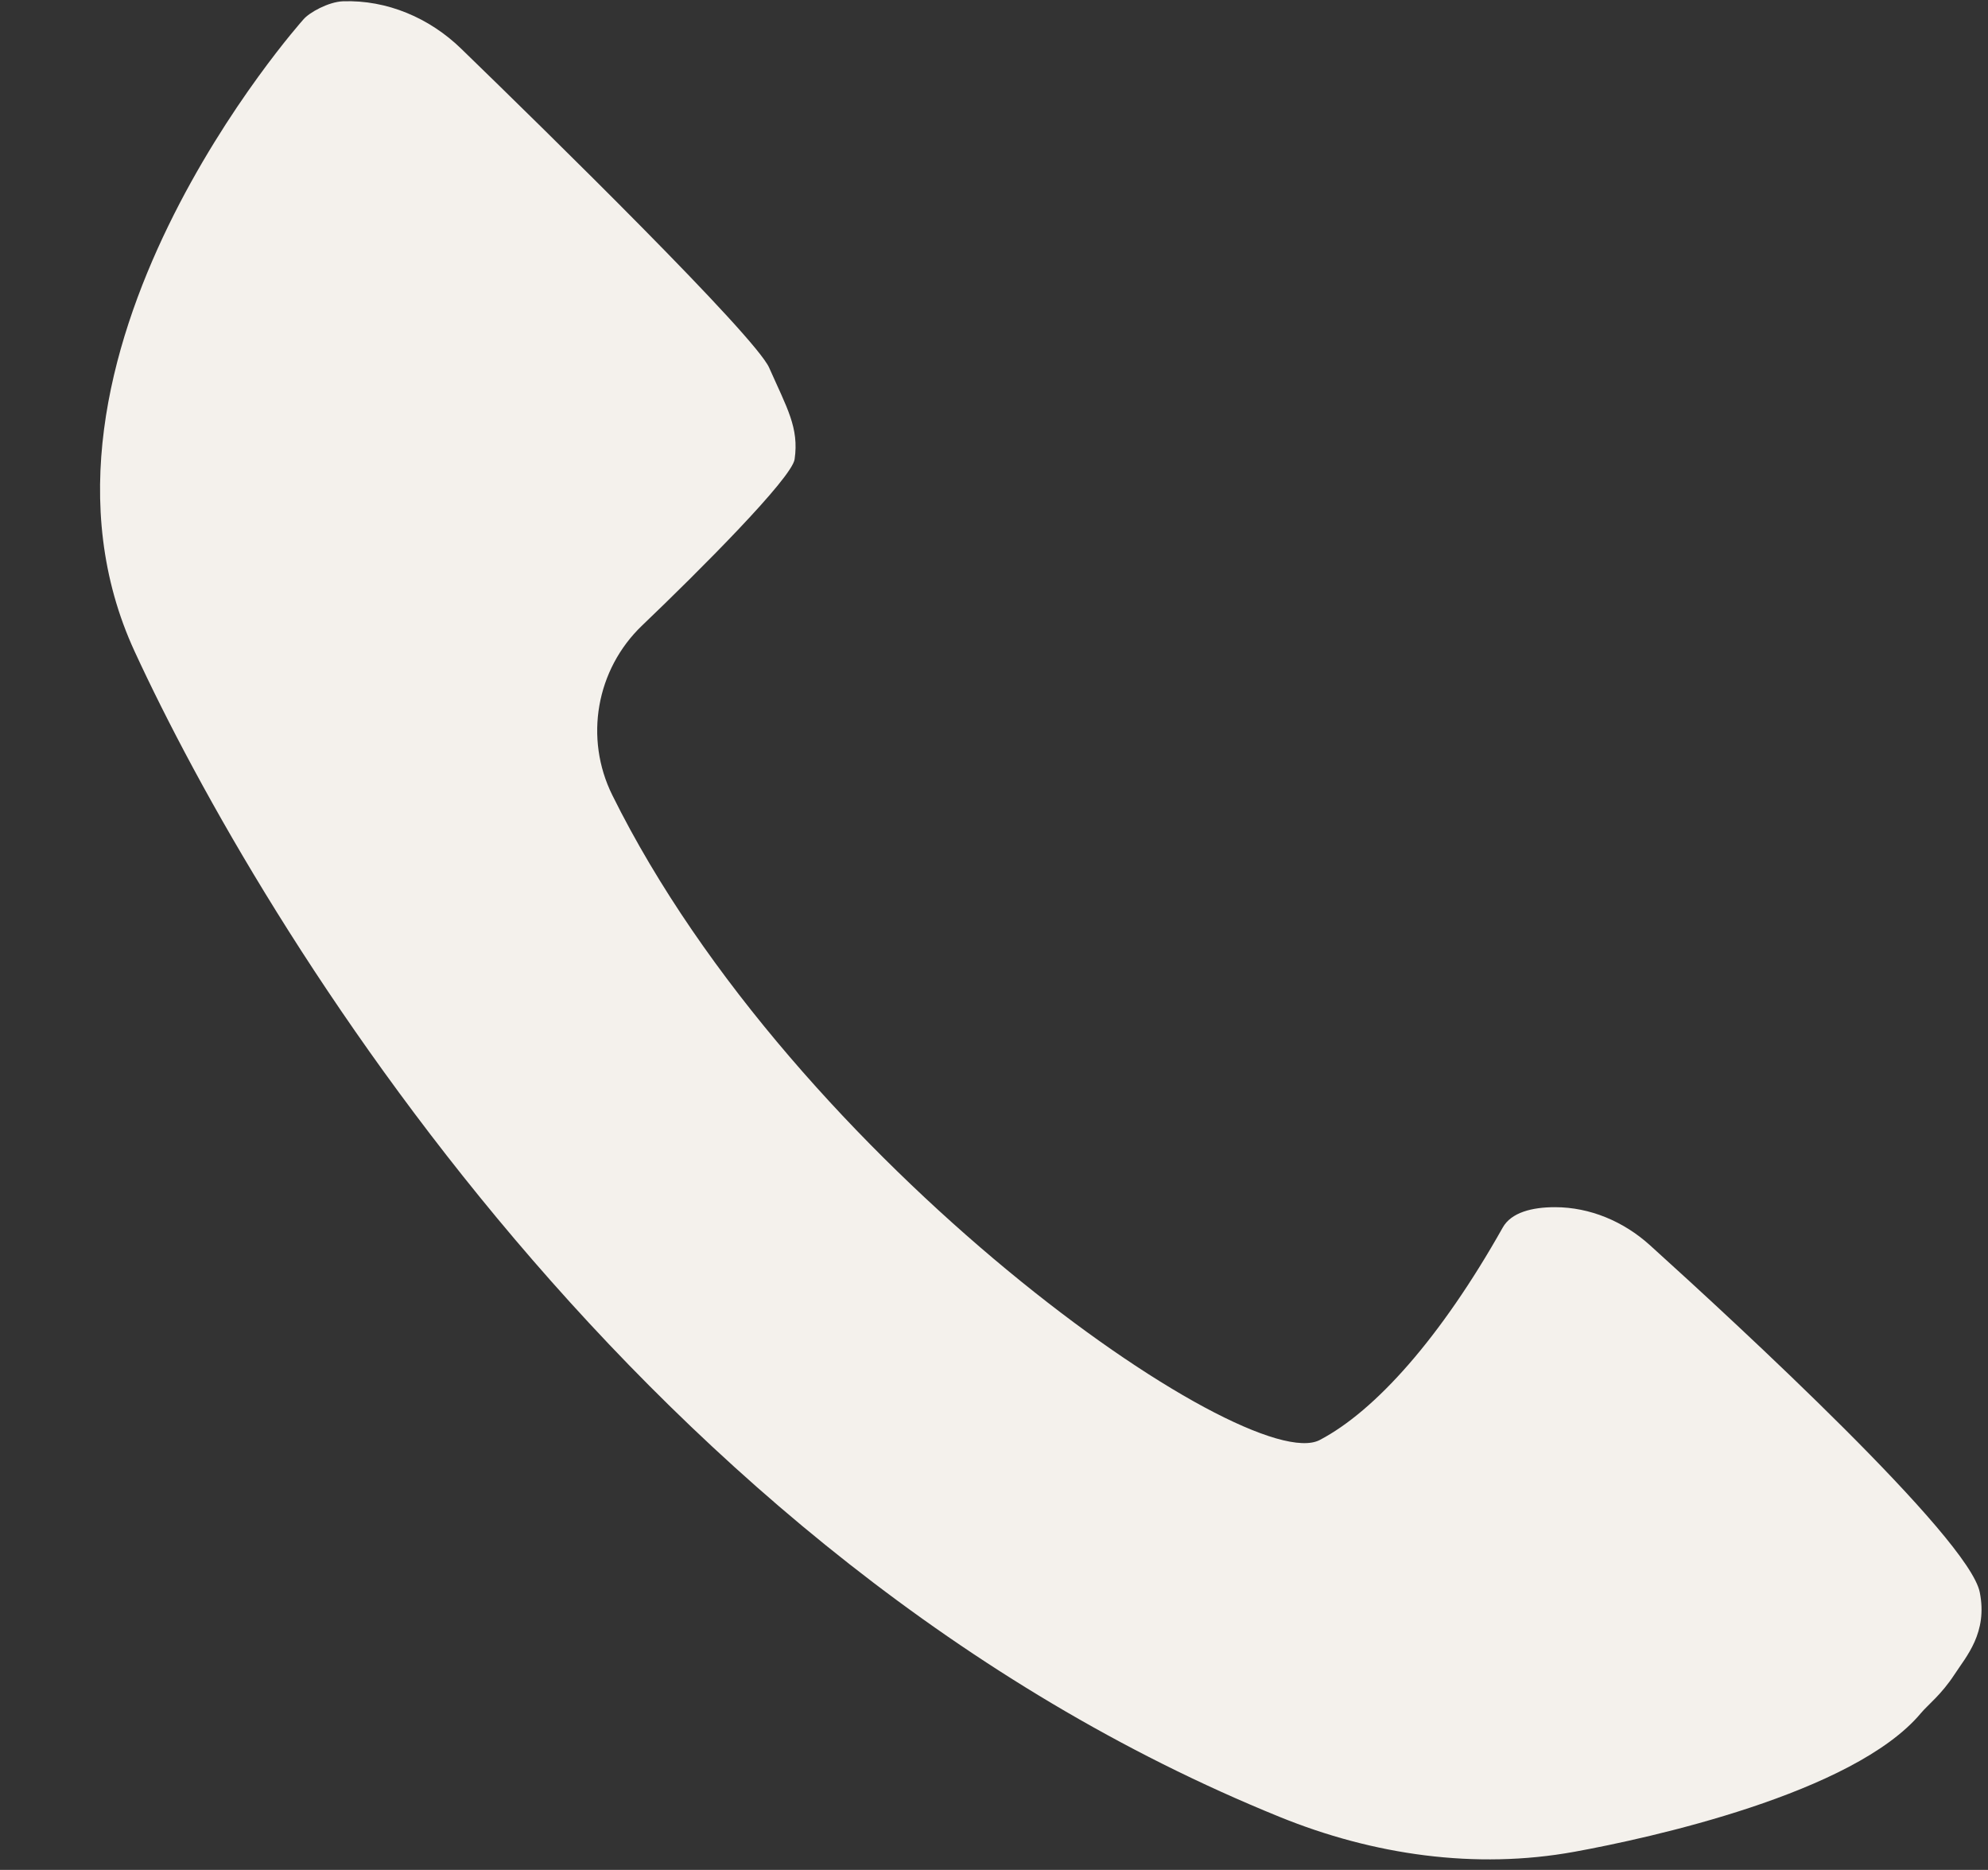 <?xml version="1.0" encoding="UTF-8" standalone="no"?><svg xmlns="http://www.w3.org/2000/svg" xmlns:xlink="http://www.w3.org/1999/xlink" fill="#f4f1ec" height="160.8" preserveAspectRatio="xMidYMid meet" version="1" viewBox="15.9 20.0 171.0 160.8" width="171" zoomAndPan="magnify"><rect x="15.9" y="20.0" width="171.0" height="160.8" fill="#333333" stroke="none"/><g id="change1_1"><path d="M41.99,21.68c0,0-26.12,29.18-14.51,54.34c10.83,23.47,43.56,77.94,98.51,100.23c8.02,3.26,16.82,4.54,25.34,2.99 c6.38-1.16,24-5,29.79-11.91c0.61-0.73,1.75-1.58,2.9-3.34c1.01-1.55,2.87-3.59,2.17-7.07c-0.94-4.68-20.73-22.94-28.38-29.85 c-2.25-2.03-5.14-3.26-8.16-3.26c-1.97,0-3.76,0.45-4.49,1.75c-5.34,9.49-10.97,15.77-15.74,18.27 c-6.25,3.28-45.15-23.75-60.85-55.45c-2.43-4.9-1.39-10.81,2.56-14.59c4.93-4.71,12.89-12.68,13.12-14.3 c0.39-2.71-0.65-4.39-2.19-7.87c-1.22-2.74-18.99-20.16-26.5-27.44c-2.72-2.64-6.37-4.2-10.16-4.07 C44.15,20.16,42.49,21.08,41.99,21.68z"/></g></svg>